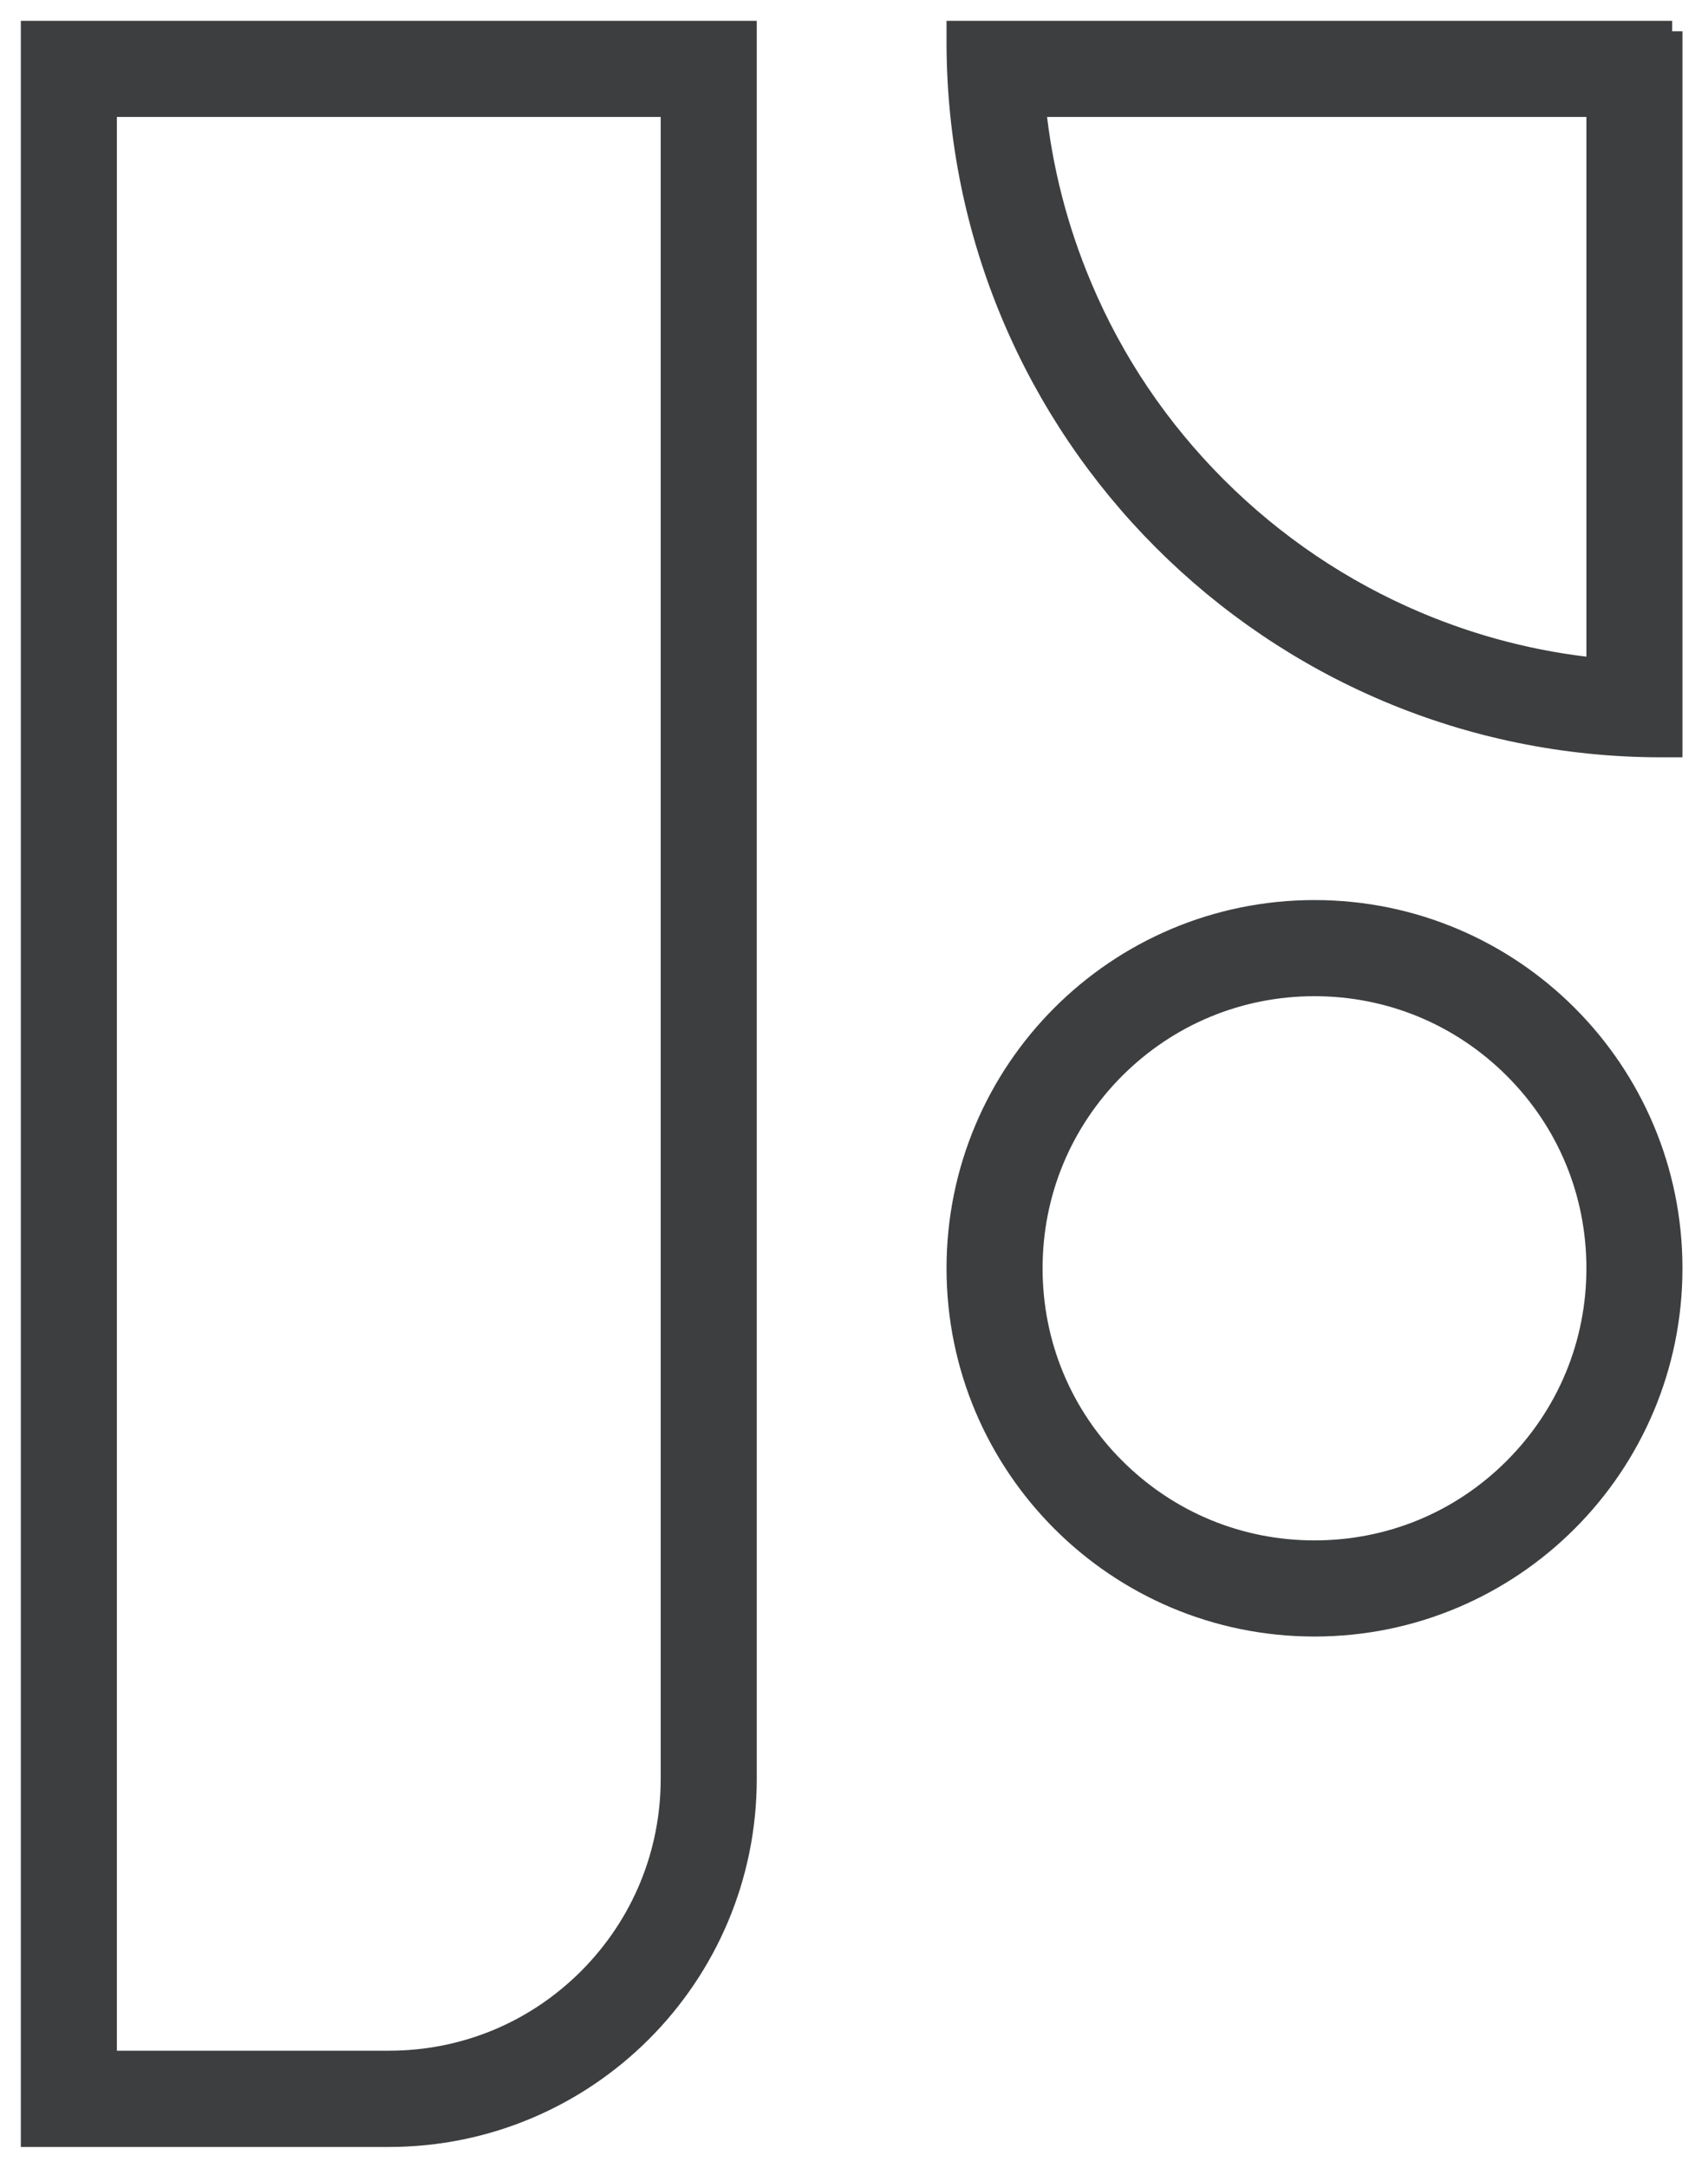 <svg width="41" height="52" viewBox="0 0 41 52" fill="none" xmlns="http://www.w3.org/2000/svg">
<path d="M17.916 1V0.75H17.666H1H0.75V1V51V51.25H1H9.333C14.073 51.25 17.916 47.408 17.916 42.667V1ZM16.11 2.556V42.664C16.11 44.474 15.405 46.176 14.126 47.458C12.844 48.739 11.146 49.441 9.333 49.441H2.556V2.556H16.11Z" fill="#3D3E3F" stroke="#3D3E3F" stroke-width="0.5"/>
<path d="M25.965 6.88L25.965 6.88C25.38 5.495 25.007 4.046 24.855 2.556H38.331V16.031C36.84 15.88 35.391 15.507 34.007 14.922C32.209 14.16 30.592 13.07 29.203 11.684C27.814 10.295 26.724 8.681 25.965 6.88ZM23.221 0.75H22.971V1C22.971 10.343 30.544 17.916 39.887 17.916H40.137V17.666V1H39.89V0.75H39.887H39.637H23.221Z" fill="#3D3E3F" stroke="#3D3E3F" stroke-width="0.5"/>
<path d="M31.554 23.646C33.364 23.646 35.065 24.351 36.347 25.63C37.629 26.912 38.331 28.61 38.331 30.423C38.331 32.236 37.626 33.934 36.347 35.216C35.066 36.498 33.367 37.2 31.554 37.2C29.741 37.2 28.043 36.495 26.761 35.216C25.479 33.935 24.777 32.236 24.777 30.423C24.777 28.61 25.482 26.912 26.761 25.63C28.043 24.351 29.744 23.646 31.554 23.646ZM31.554 21.84C26.813 21.84 22.971 25.683 22.971 30.423C22.971 35.164 26.813 39.006 31.554 39.006C36.295 39.006 40.137 35.164 40.137 30.423C40.137 25.683 36.295 21.84 31.554 21.84Z" fill="#3D3E3F" stroke="#3D3E3F" stroke-width="0.5"/>
</svg>
